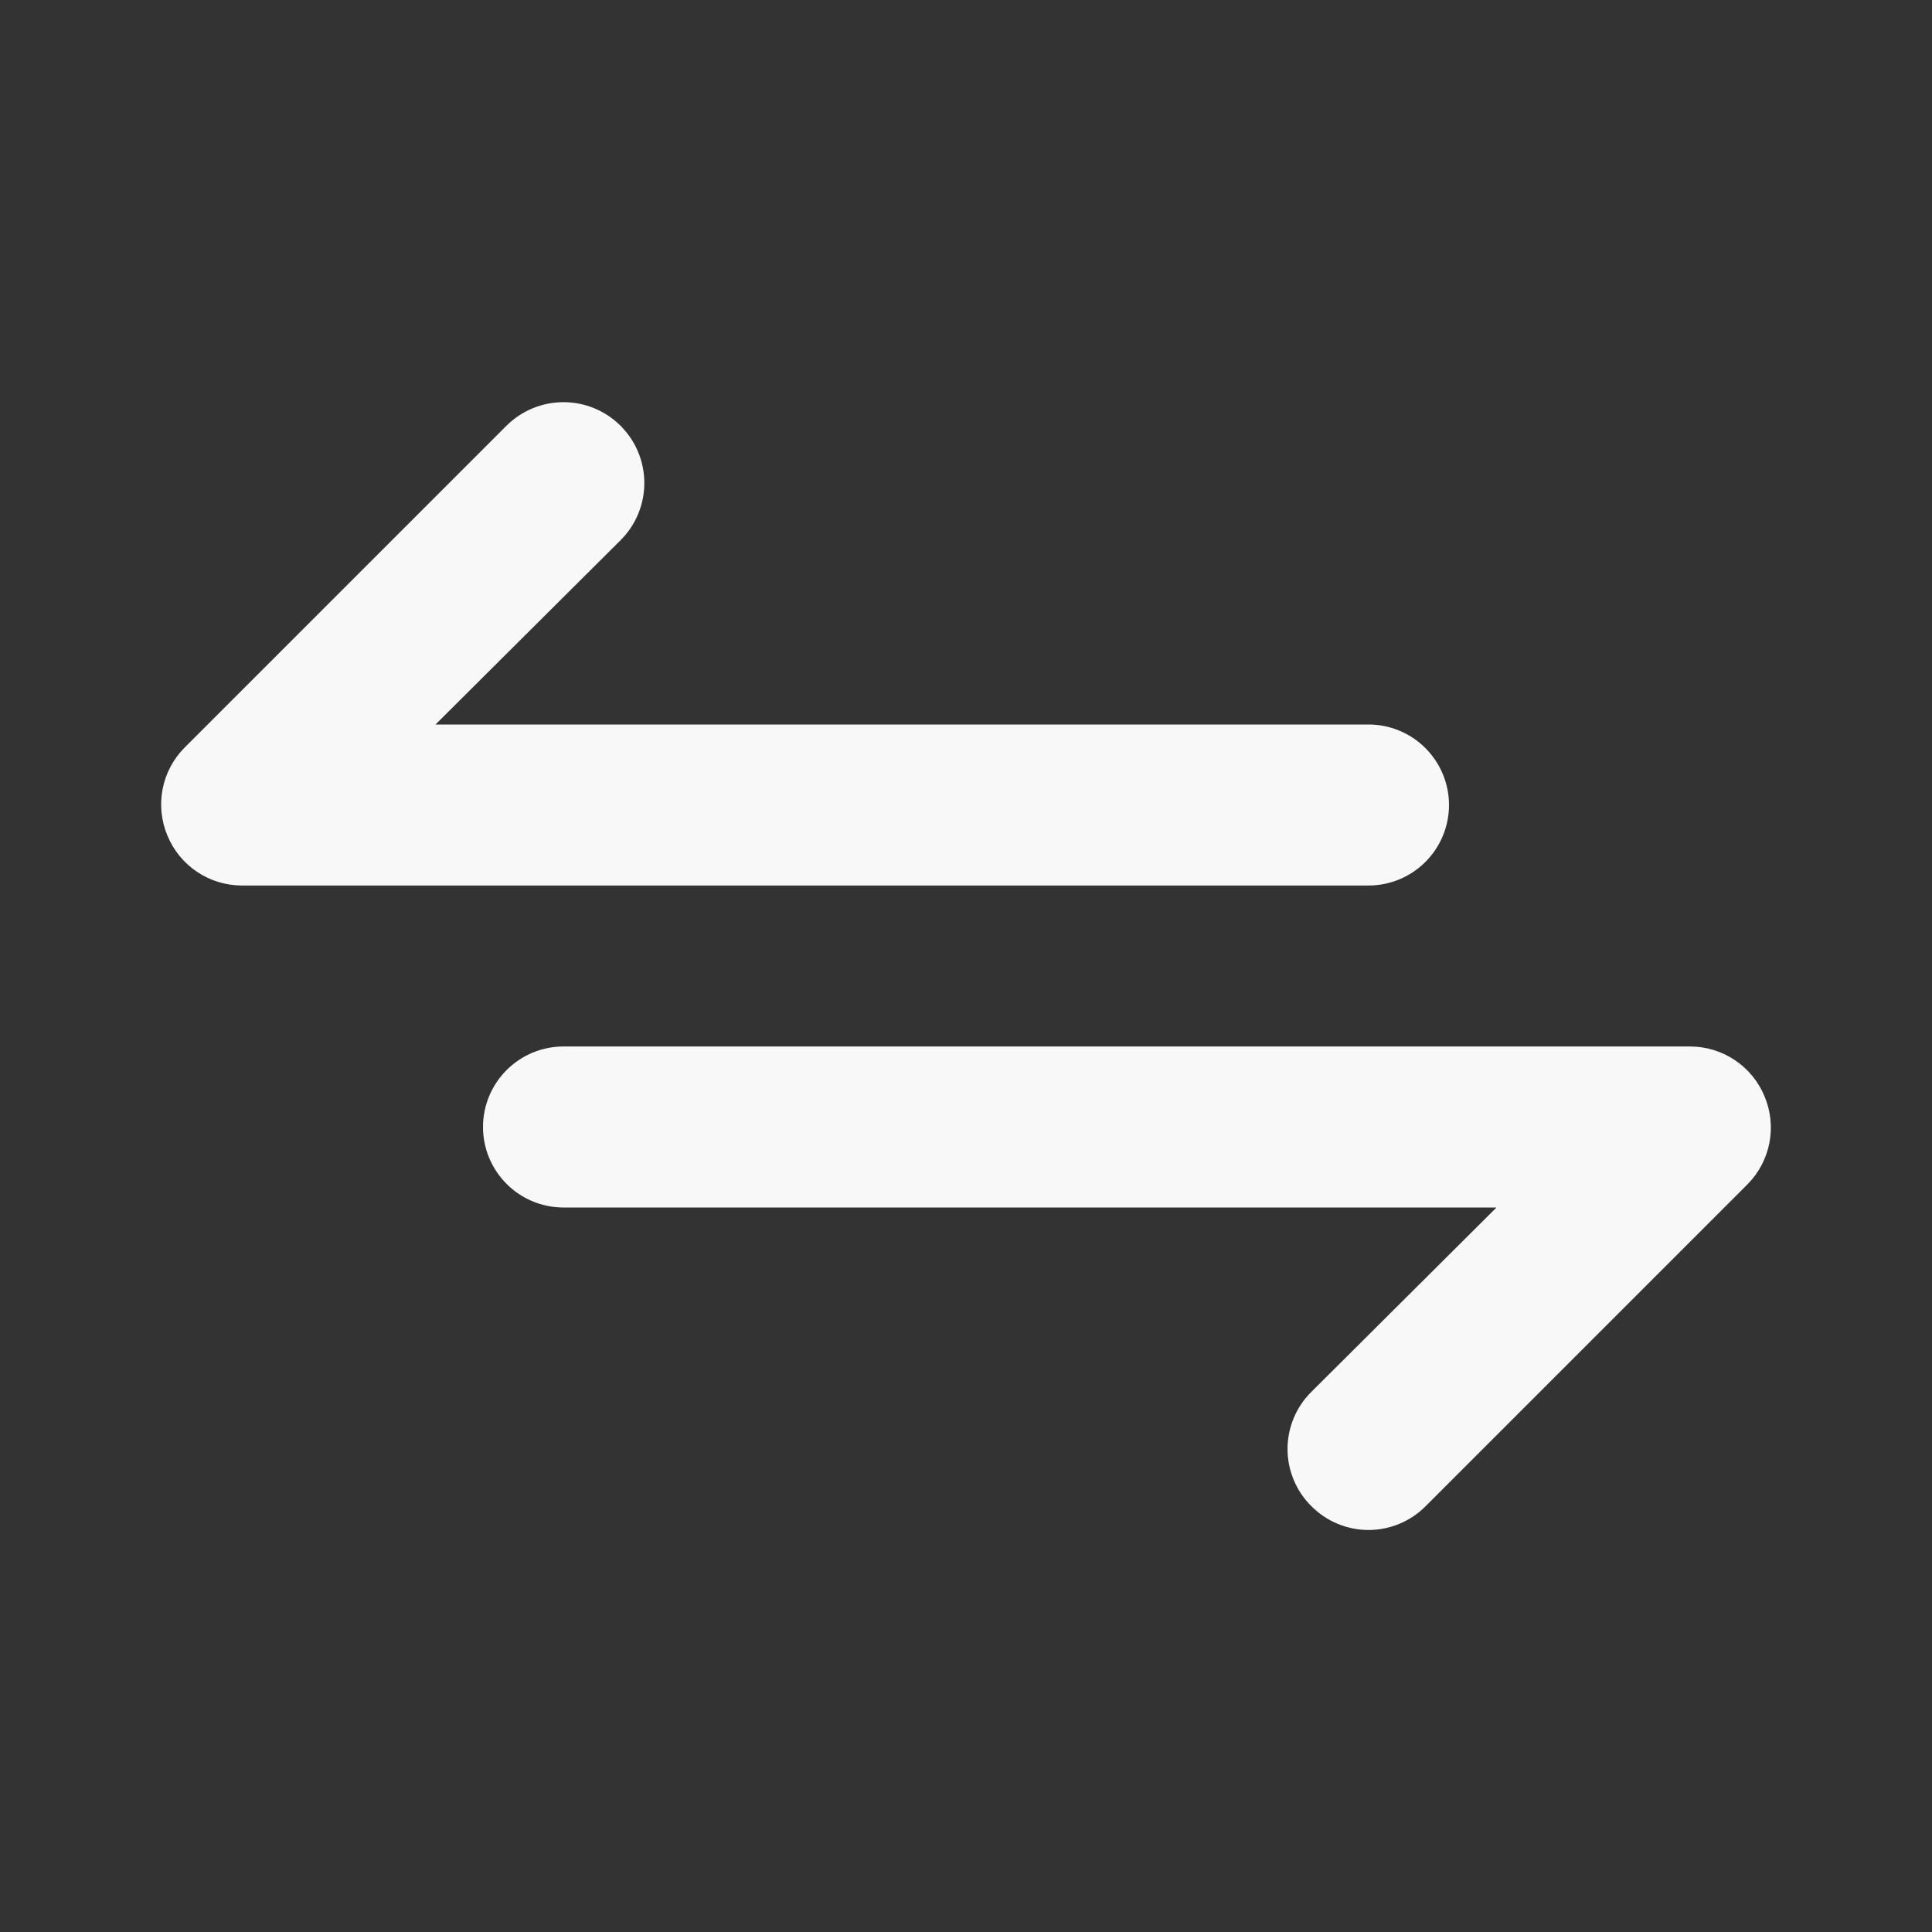 <svg width="38" height="38" viewBox="0 0 38 38" fill="none" xmlns="http://www.w3.org/2000/svg">
<rect x="0" y="0" width="38" height="38" fill="#333333" stroke="none"/>
<path d="M28.5 15.833C28.5 15.413 28.333 15.011 28.036 14.714C27.739 14.417 27.337 14.25 26.917 14.25H8.566L12.207 10.624C12.506 10.326 12.673 9.922 12.673 9.5C12.673 9.078 12.506 8.674 12.207 8.376C11.909 8.078 11.505 7.91 11.083 7.91C10.662 7.91 10.257 8.078 9.959 8.376L3.626 14.709C3.406 14.932 3.257 15.215 3.198 15.522C3.139 15.829 3.172 16.147 3.293 16.435C3.412 16.724 3.614 16.972 3.873 17.146C4.132 17.321 4.437 17.415 4.75 17.417H26.917C27.337 17.417 27.739 17.25 28.036 16.953C28.333 16.656 28.5 16.253 28.5 15.833ZM34.707 21.565C34.588 21.276 34.386 21.028 34.127 20.854C33.868 20.679 33.563 20.585 33.25 20.583H11.083C10.663 20.583 10.261 20.75 9.964 21.047C9.667 21.344 9.5 21.747 9.5 22.167C9.5 22.587 9.667 22.989 9.964 23.286C10.261 23.583 10.663 23.75 11.083 23.75H29.434L25.793 27.376C25.644 27.523 25.526 27.698 25.446 27.891C25.366 28.084 25.324 28.291 25.324 28.5C25.324 28.709 25.366 28.916 25.446 29.109C25.526 29.302 25.644 29.477 25.793 29.624C25.94 29.773 26.115 29.89 26.308 29.971C26.501 30.051 26.708 30.093 26.917 30.093C27.126 30.093 27.333 30.051 27.526 29.971C27.718 29.89 27.894 29.773 28.041 29.624L34.374 23.291C34.594 23.068 34.743 22.785 34.802 22.478C34.861 22.171 34.828 21.853 34.707 21.565Z" fill="#F8F8F8"/>
</svg>
